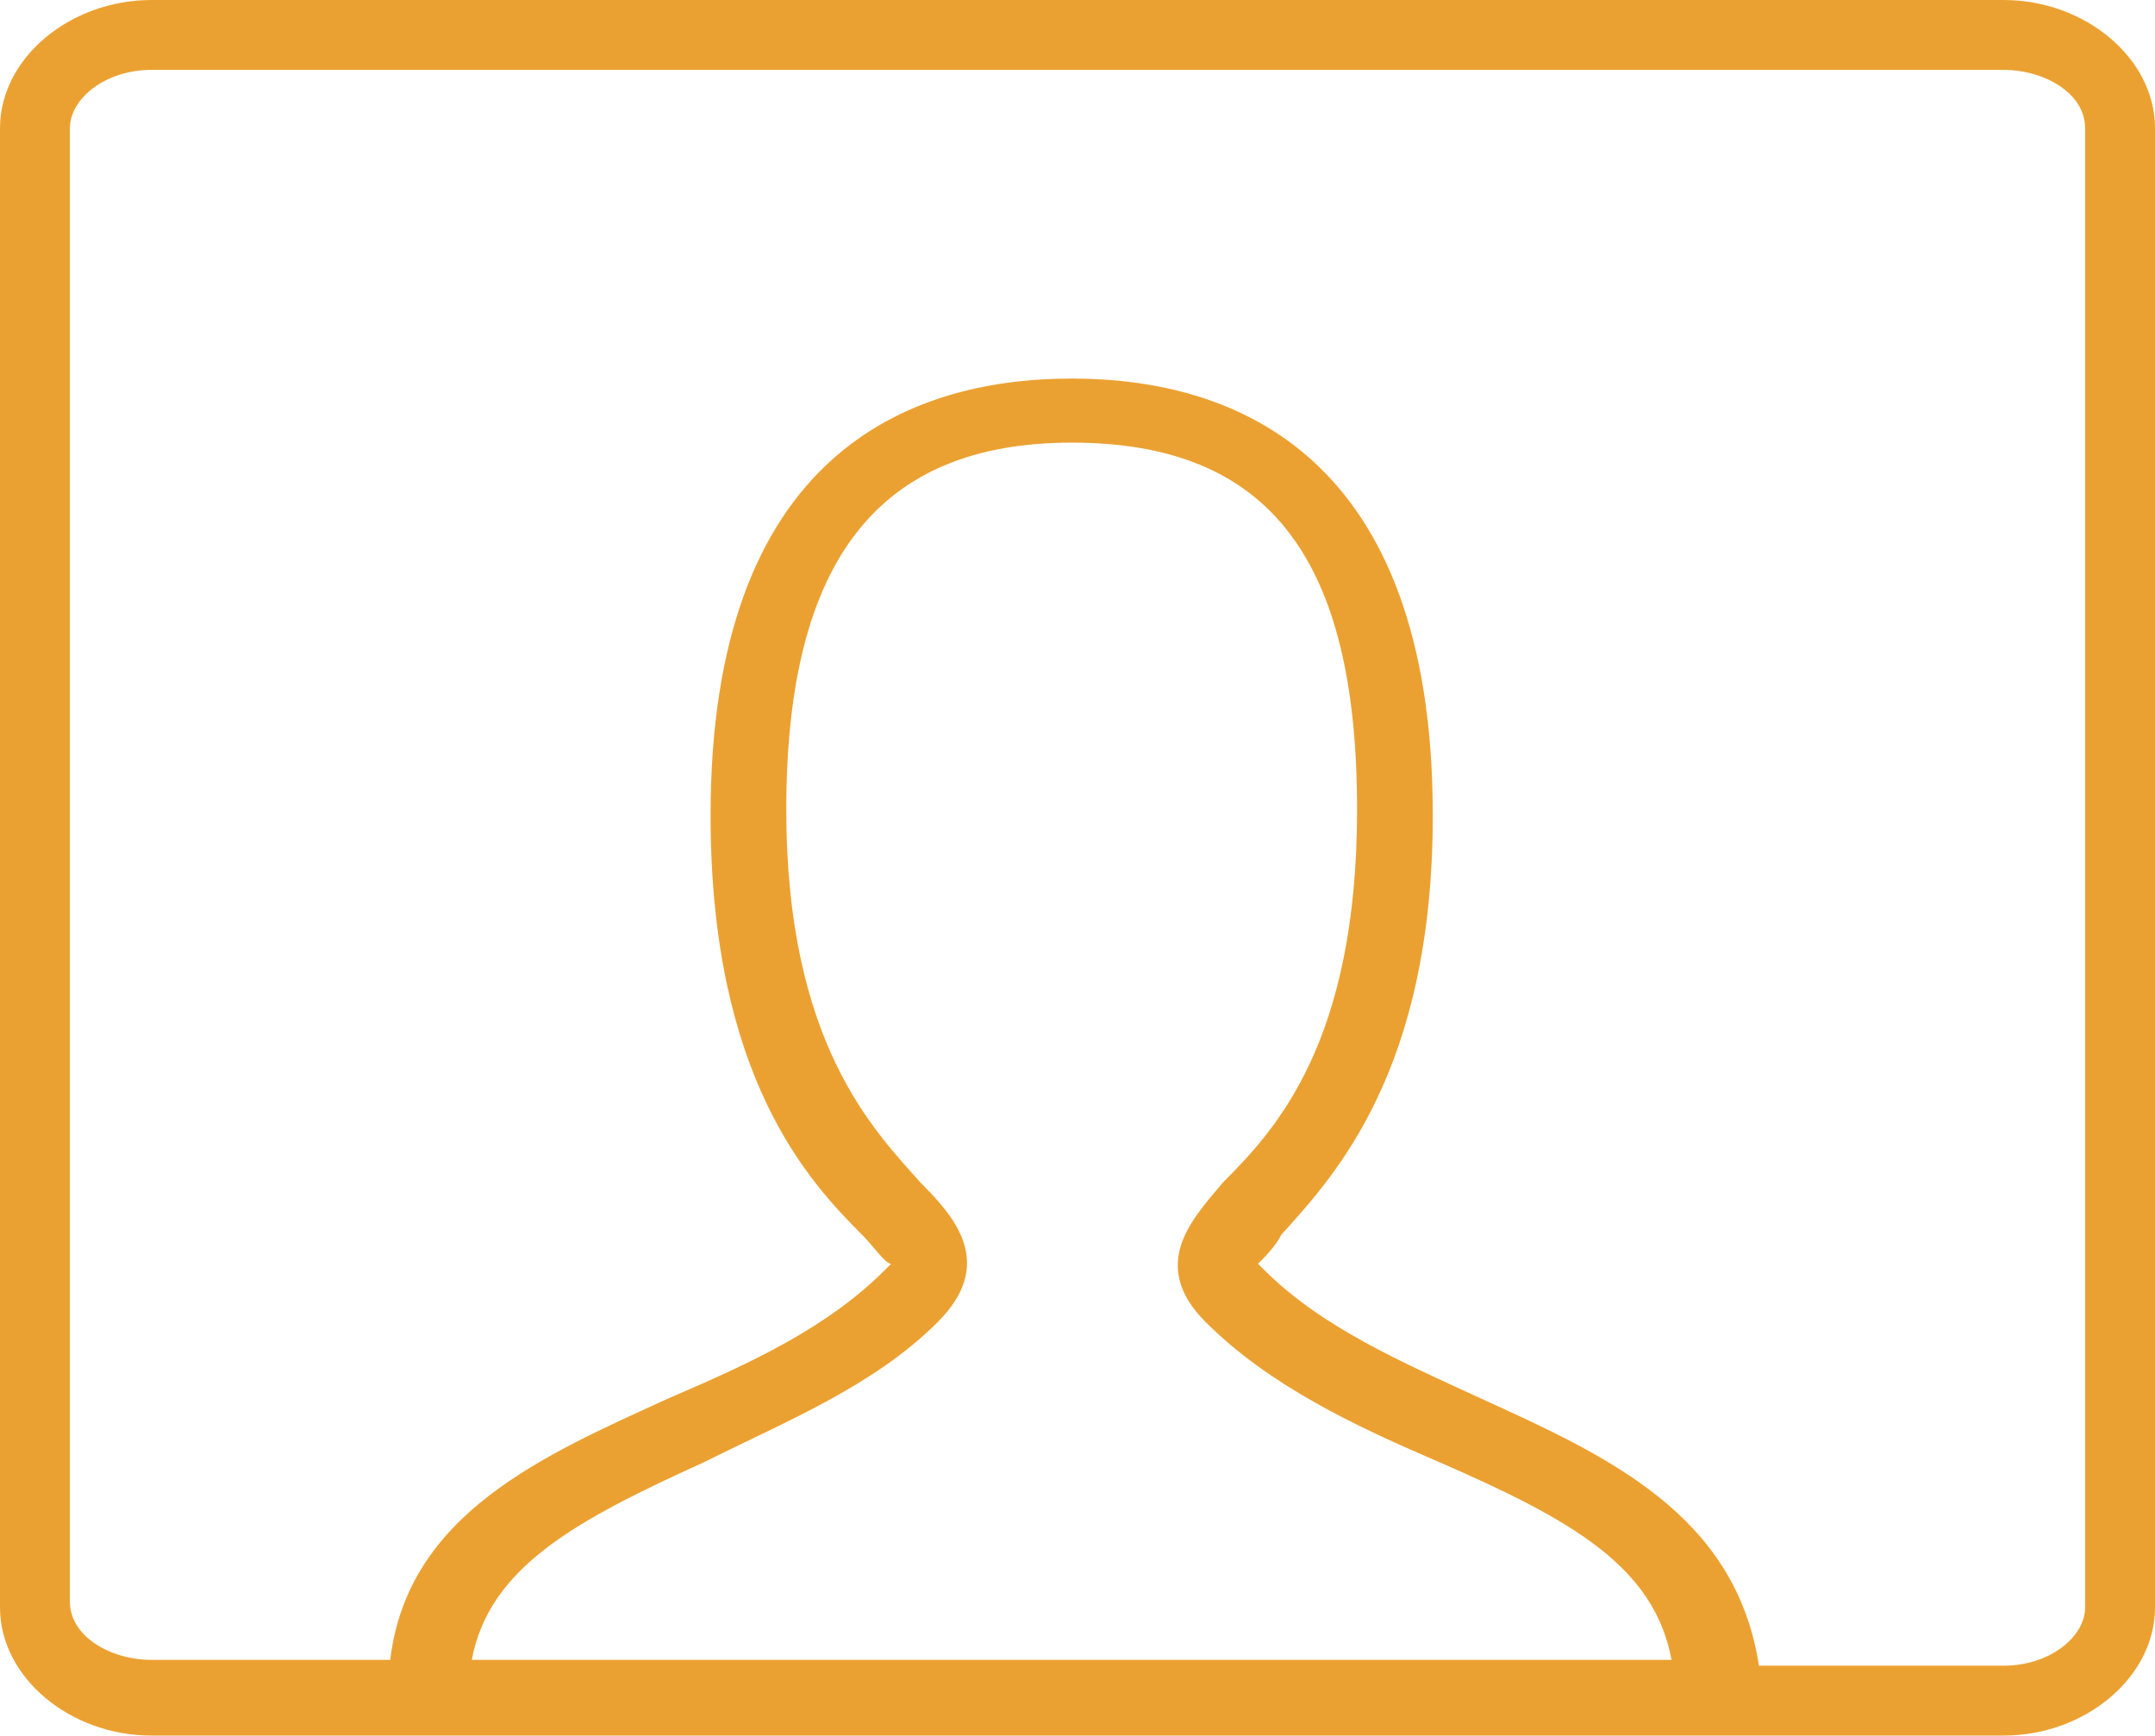 <?xml version="1.0" encoding="utf-8"?>
<!-- Generator: Adobe Illustrator 27.0.0, SVG Export Plug-In . SVG Version: 6.00 Build 0)  -->
<svg version="1.1" id="Layer_1" xmlns="http://www.w3.org/2000/svg" xmlns:xlink="http://www.w3.org/1999/xlink" x="0px" y="0px"
	 viewBox="0 0 37 29.8" style="enable-background:new 0 0 37 29.8;" xml:space="preserve">
<style type="text/css">
	.st0{fill:#EBA131;}
</style>
<path class="st0" d="M34.4,0H2.6C1.2,0,0,1,0,2.2v25.4c0,1.2,1.2,2.2,2.6,2.2h31.8c1.4,0,2.6-1,2.6-2.2V2.2C37,1,35.8,0,34.4,0z
	 M15.8,20.3c-0.8-0.9-2.3-2.4-2.3-6.4c0-4.3,1.6-6.3,4.9-6.3c3.4,0,4.9,2,4.9,6.3c0,4-1.4,5.5-2.3,6.4c-0.5,0.6-1.3,1.4-0.3,2.4
	c1.1,1.1,2.6,1.8,4,2.4c2.3,1,3.7,1.8,4,3.4H8.1c0.3-1.6,1.8-2.4,4-3.4c1.4-0.7,2.9-1.3,4-2.4C17.1,21.7,16.4,20.9,15.8,20.3z
	 M35.8,27.6c0,0.5-0.6,1-1.4,1h-4.2C29.8,26,27.6,25,25.4,24c-1.3-0.6-2.7-1.2-3.7-2.2c0,0-0.1-0.1-0.1-0.1c0.1-0.1,0.3-0.3,0.4-0.5
	c0.9-1,2.6-2.8,2.6-7.2c0-6.2-3.4-7.5-6.2-7.5c-2.8,0-6.2,1.3-6.2,7.5c0,4.5,1.7,6.3,2.6,7.2c0.2,0.2,0.4,0.5,0.5,0.5
	c0,0,0,0-0.1,0.1c-1,1-2.3,1.6-3.7,2.2c-2.2,1-4.5,2-4.8,4.5H2.6c-0.7,0-1.4-0.4-1.4-1V2.2c0-0.5,0.6-1,1.4-1h31.8
	c0.7,0,1.4,0.4,1.4,1V27.6z"/>
</svg>
